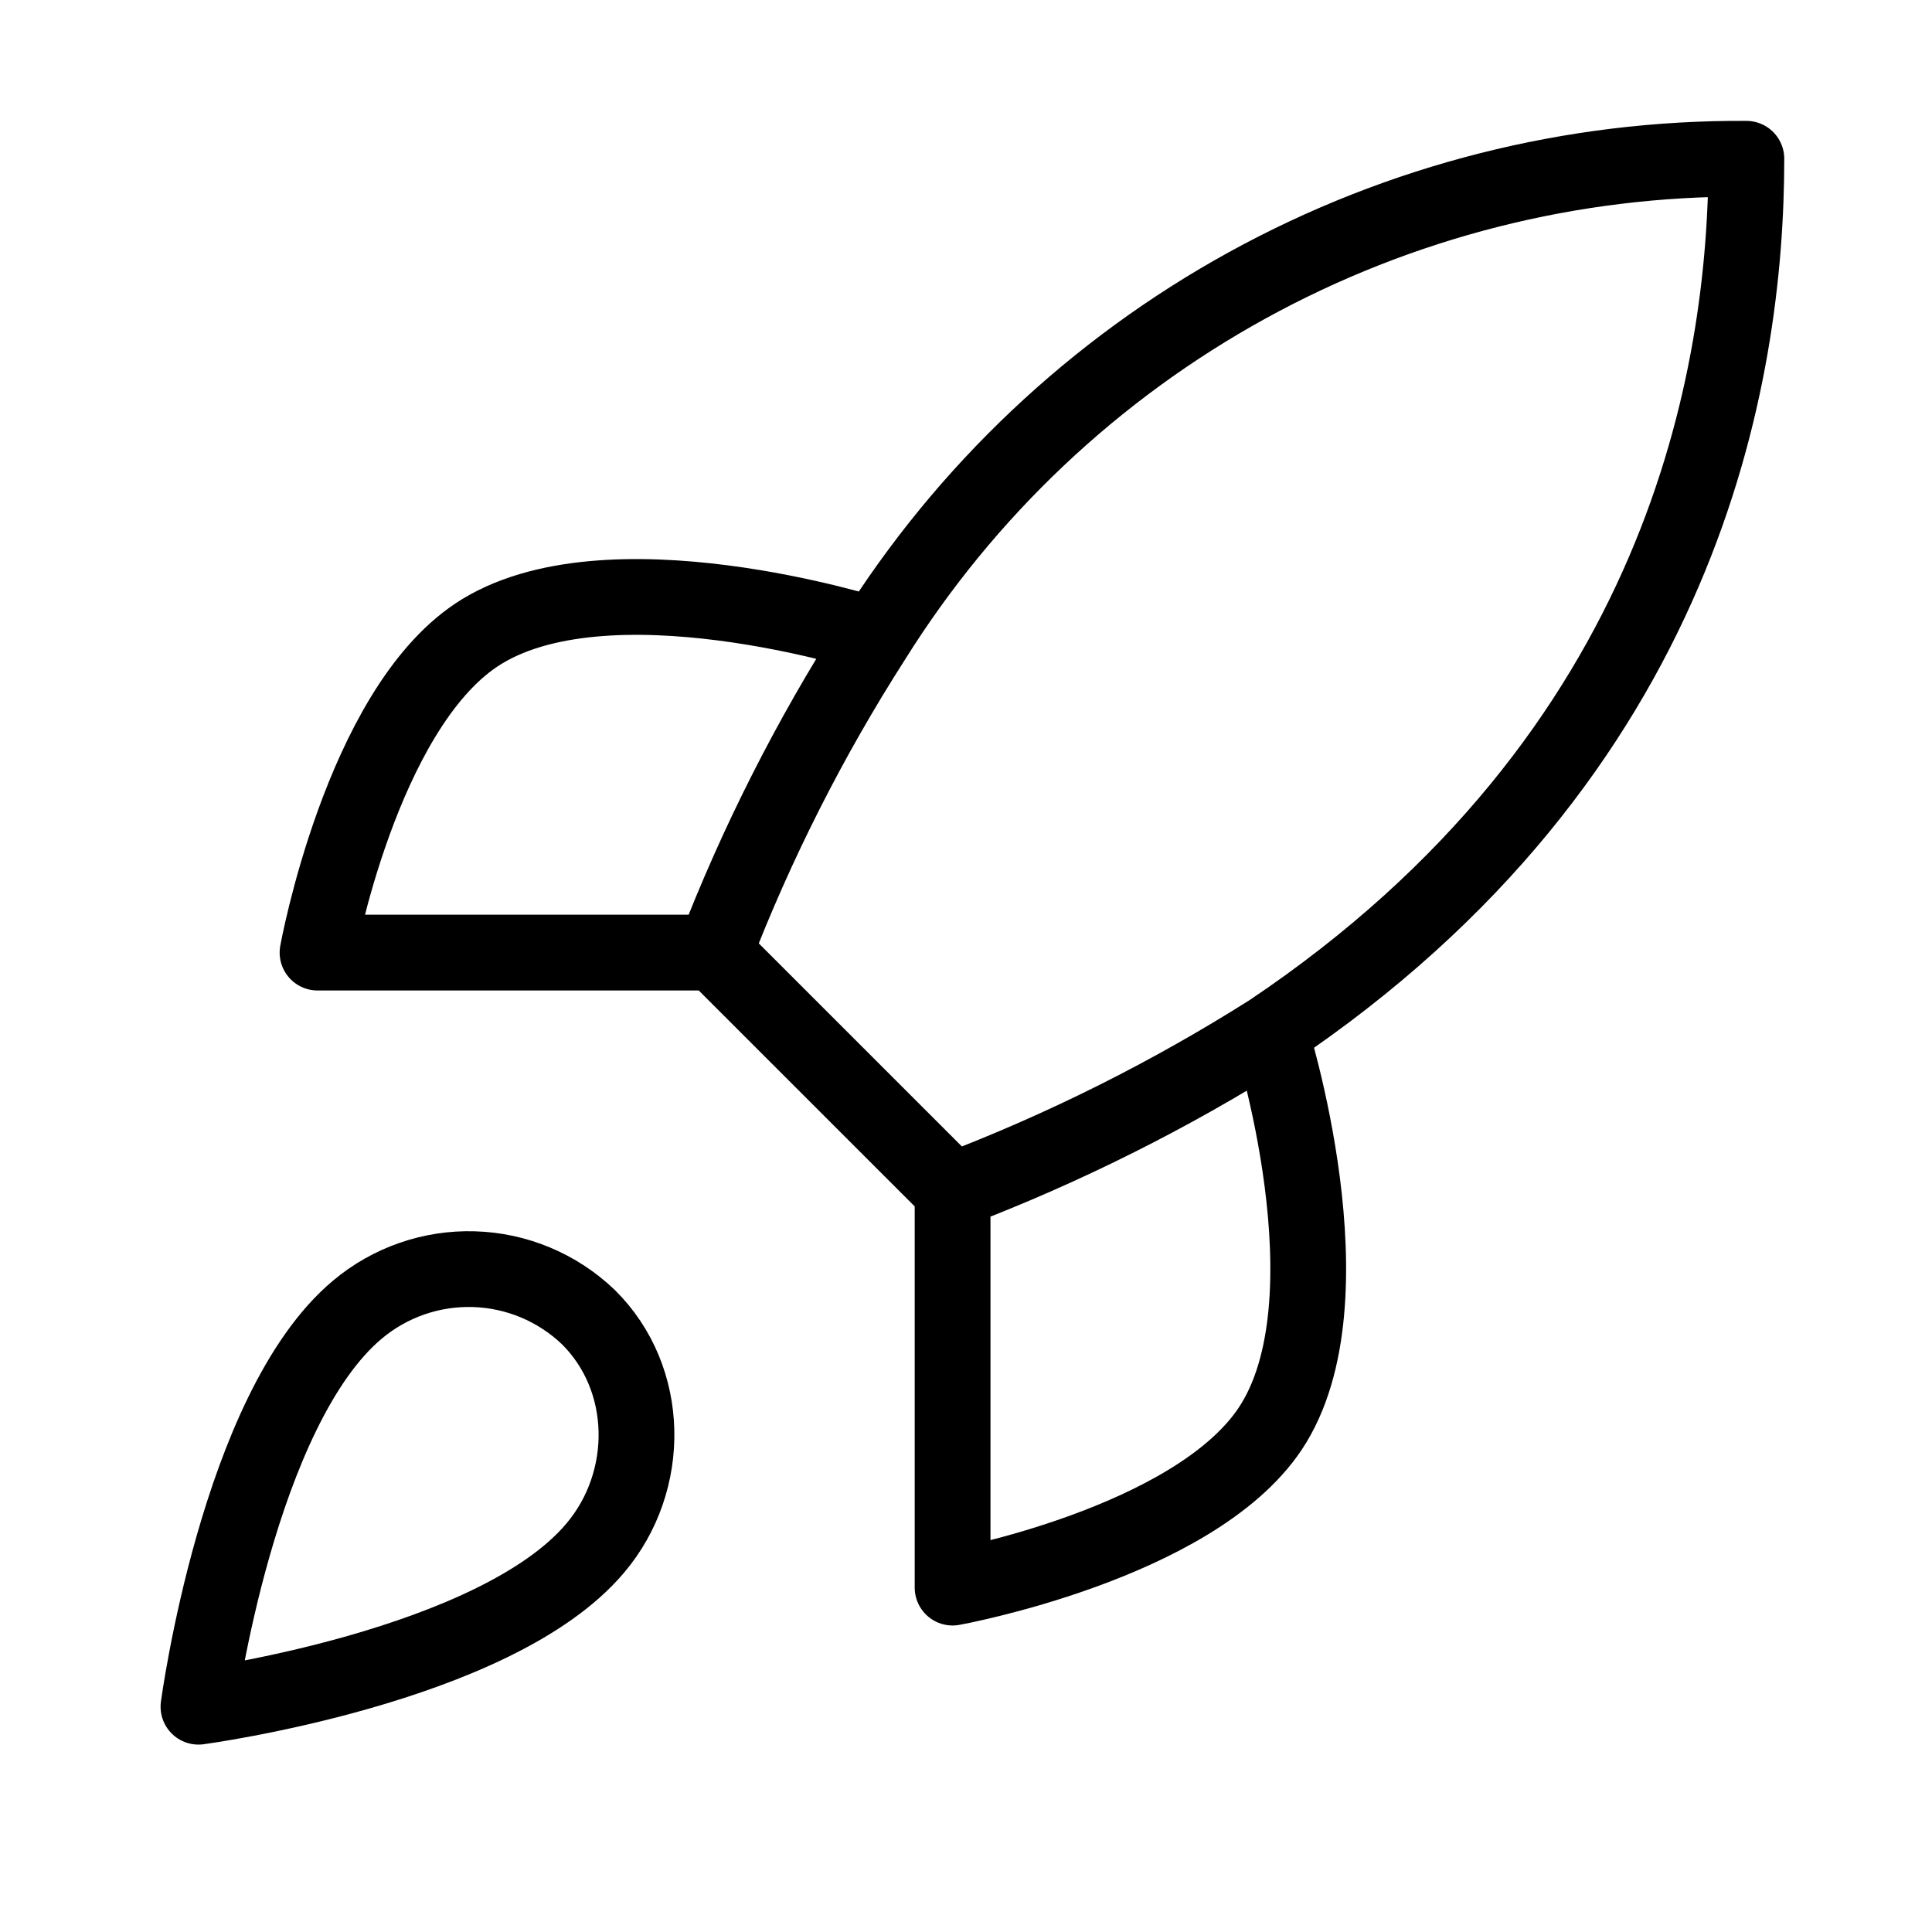 <svg width="51" height="51" viewBox="0 0 51 51" fill="none" xmlns="http://www.w3.org/2000/svg">
<path d="M25.146 31.432L18.859 25.146M25.146 31.432C28.073 30.319 30.881 28.915 33.528 27.241M25.146 31.432V41.909C25.146 41.909 31.495 40.757 33.528 37.718C35.791 34.324 33.528 27.241 33.528 27.241M18.859 25.146C19.974 22.253 21.378 19.48 23.05 16.869C25.492 12.965 28.892 9.75 32.926 7.531C36.961 5.312 41.496 4.162 46.1 4.191C46.1 9.891 44.466 19.907 33.528 27.241M18.859 25.146L8.382 25.146C8.382 25.146 9.534 18.796 12.573 16.764C15.968 14.501 23.05 16.764 23.05 16.764M9.43 34.575C6.287 37.216 5.239 45.053 5.239 45.053C5.239 45.053 13.076 44.005 15.716 40.862C17.204 39.102 17.183 36.398 15.527 34.764C14.713 33.987 13.64 33.537 12.515 33.503C11.389 33.468 10.291 33.85 9.43 34.575Z" stroke="black" stroke-width="2" stroke-linecap="round" stroke-linejoin="round"/>
</svg>

